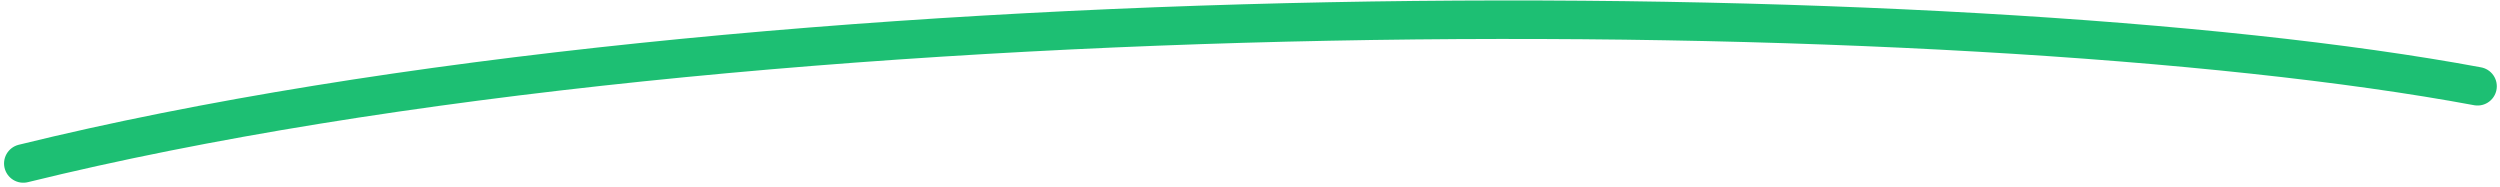 <?xml version="1.0" encoding="UTF-8"?> <svg xmlns="http://www.w3.org/2000/svg" width="129.856" height="9.698" viewBox="0 0 129.856 9.698"><path id="shap" d="M4.183,20.9c37.843-9.309,100.54-9.022,127.48-4.01" transform="translate(-2.973 -12.409)" fill="none" stroke="#1dbf73" stroke-linecap="round" stroke-linejoin="round" stroke-width="2"></path></svg> 